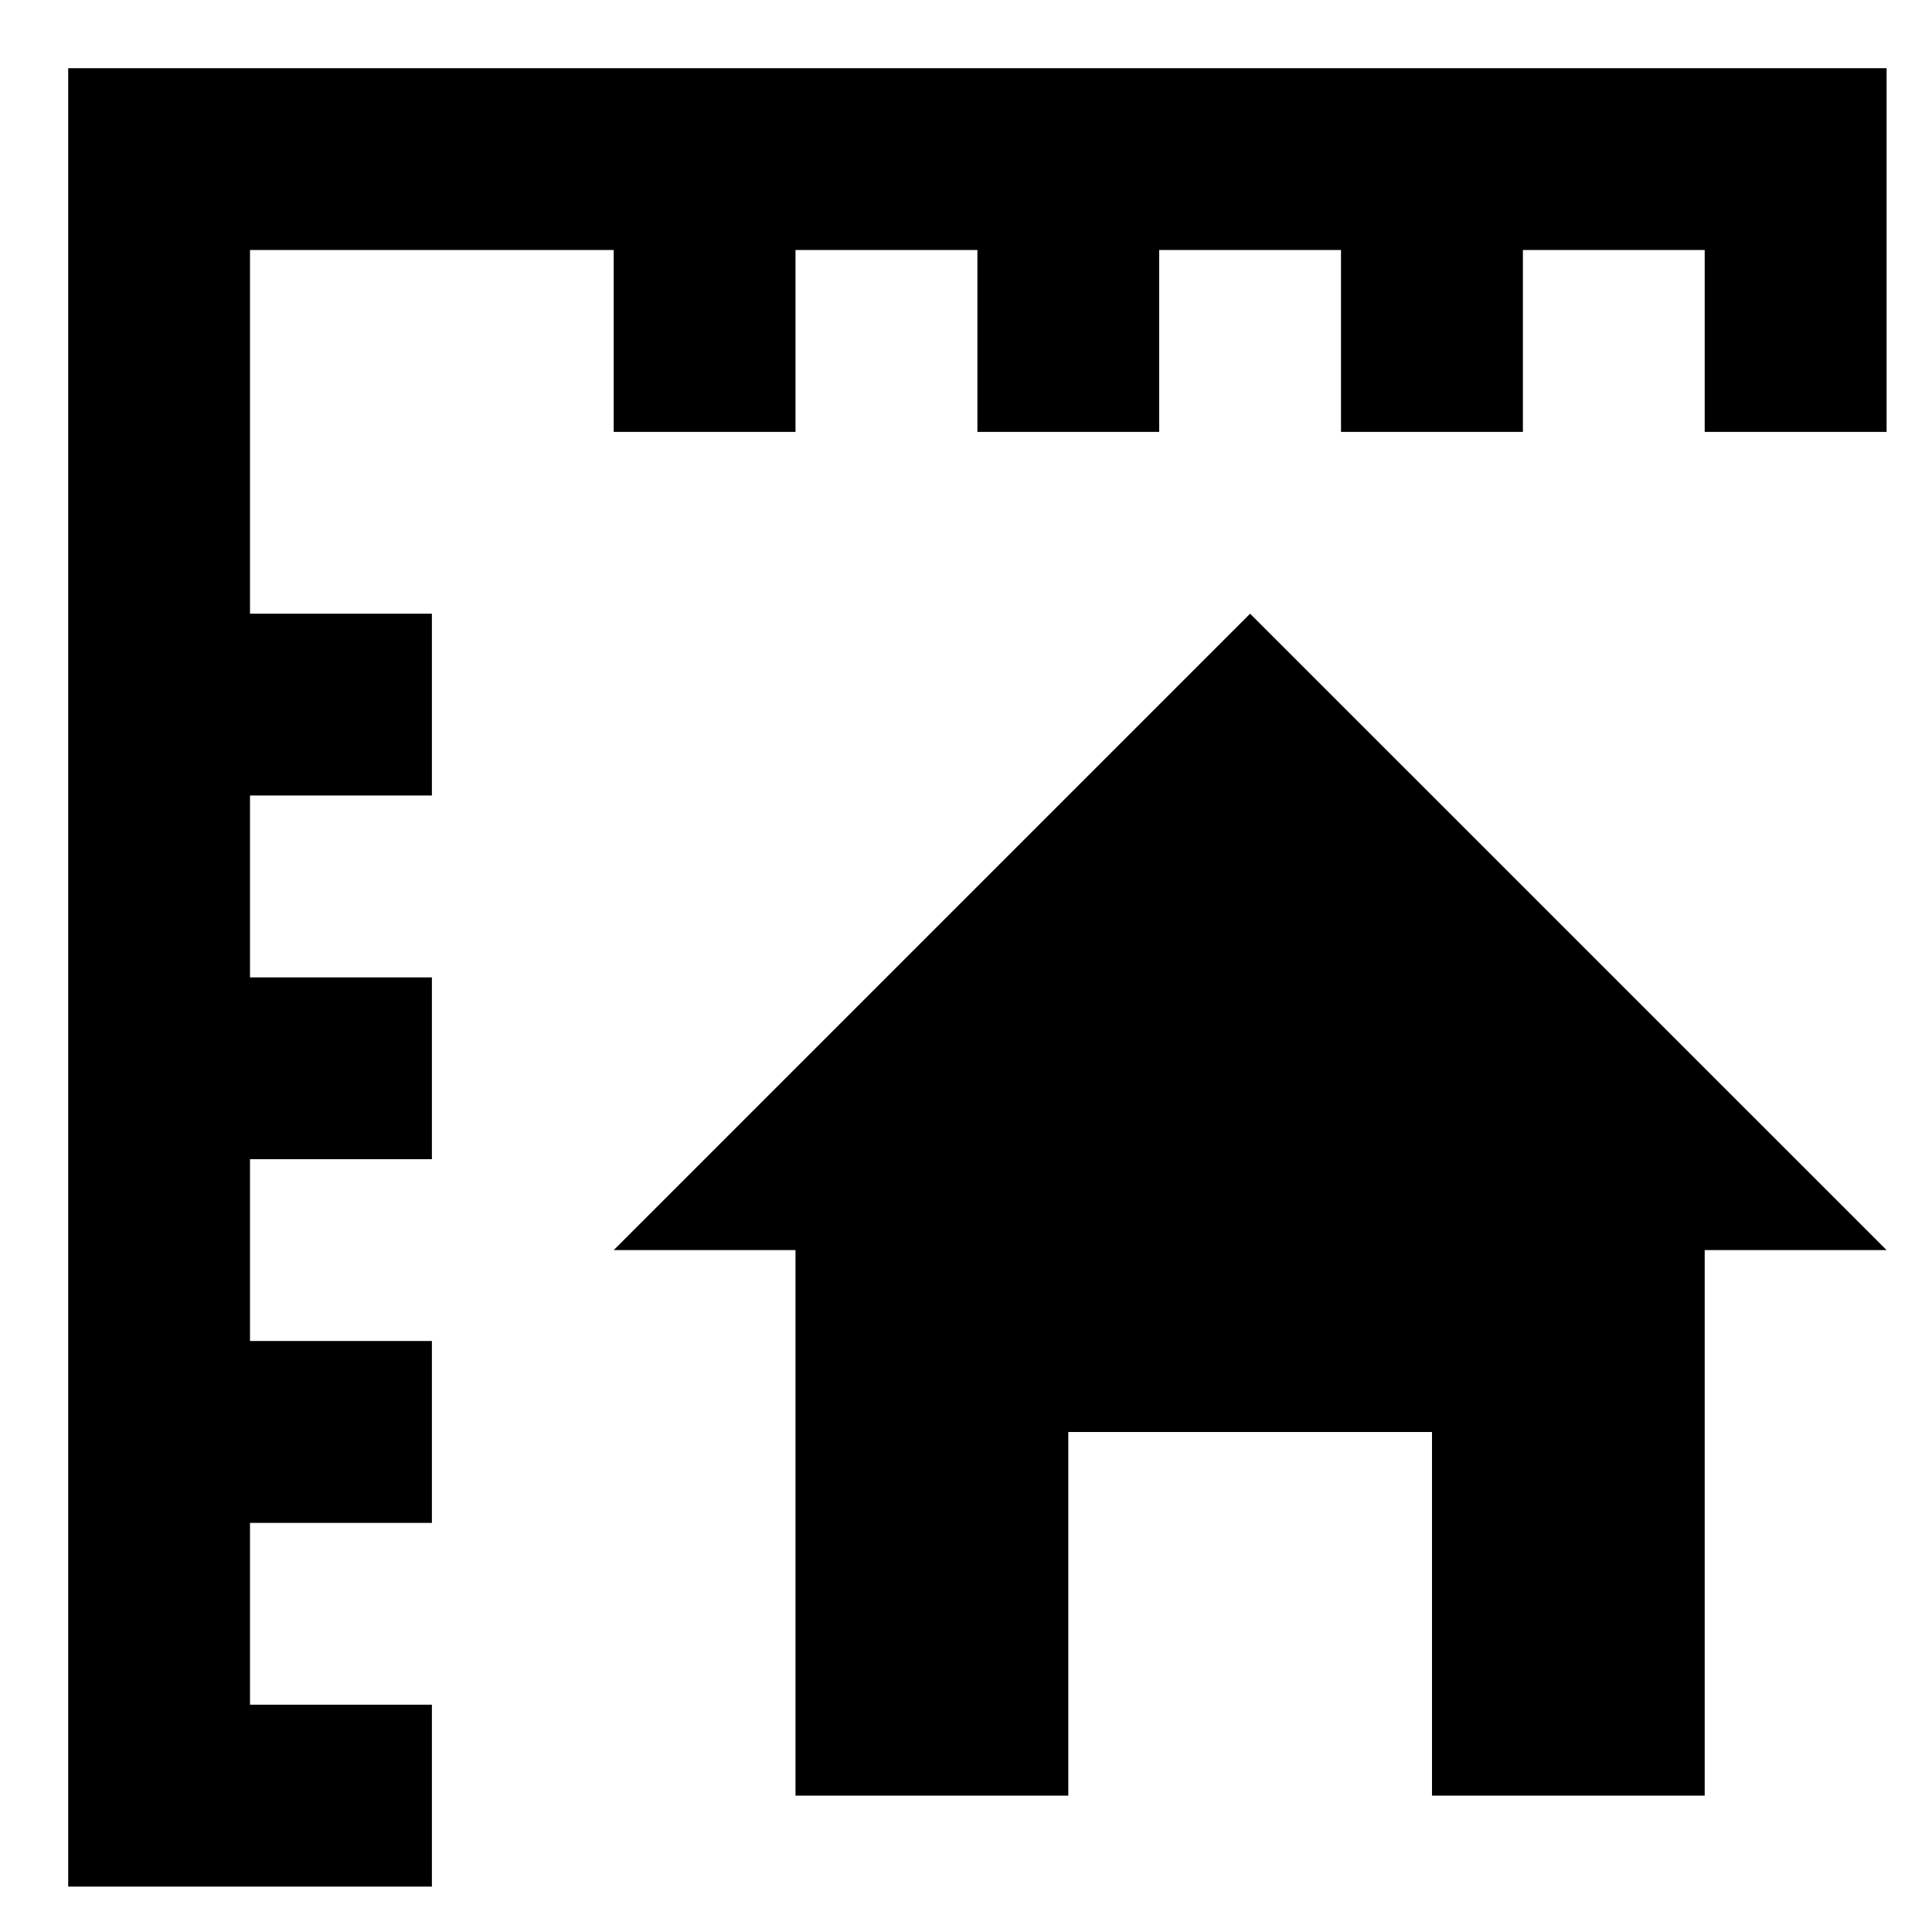 <?xml version="1.0" encoding="UTF-8"?>
<svg width="20px" height="20px" viewBox="0 0 20 20" version="1.1" xmlns="http://www.w3.org/2000/svg" xmlns:xlink="http://www.w3.org/1999/xlink">
    <!-- Generator: Sketch 48.2 (47327) - http://www.bohemiancoding.com/sketch -->
    <title>real-estate-house-measurements</title>
    <desc>Created with Sketch.</desc>
    <defs></defs>
    <g id="Detail---Desktop" stroke="none" stroke-width="1" fill="none" fill-rule="evenodd" transform="translate(-664, -849)">
        <g id="real-estate-house-measurements" transform="translate(664, 849)" fill="#000000" fill-rule="nonzero">
            <g id="Filled_Icons" transform="translate(0.706, 0.706)">
                <g id="Group">
                    <polygon id="Shape" points="5.647 12.235 7.529 12.235 7.529 17.882 10.353 17.882 10.353 14.118 14.118 14.118 14.118 17.882 16.941 17.882 16.941 12.235 18.824 12.235 12.235 5.647"></polygon>
                    <polygon id="Shape" points="0 0 0 18.824 3.765 18.824 3.765 16.941 1.882 16.941 1.882 15.059 3.765 15.059 3.765 13.176 1.882 13.176 1.882 11.294 3.765 11.294 3.765 9.412 1.882 9.412 1.882 7.529 3.765 7.529 3.765 5.647 1.882 5.647 1.882 1.882 5.647 1.882 5.647 3.765 7.529 3.765 7.529 1.882 9.412 1.882 9.412 3.765 11.294 3.765 11.294 1.882 13.176 1.882 13.176 3.765 15.059 3.765 15.059 1.882 16.941 1.882 16.941 3.765 18.824 3.765 18.824 1.882 18.824 0"></polygon>
                </g>
            </g>
        </g>
    </g>
</svg>